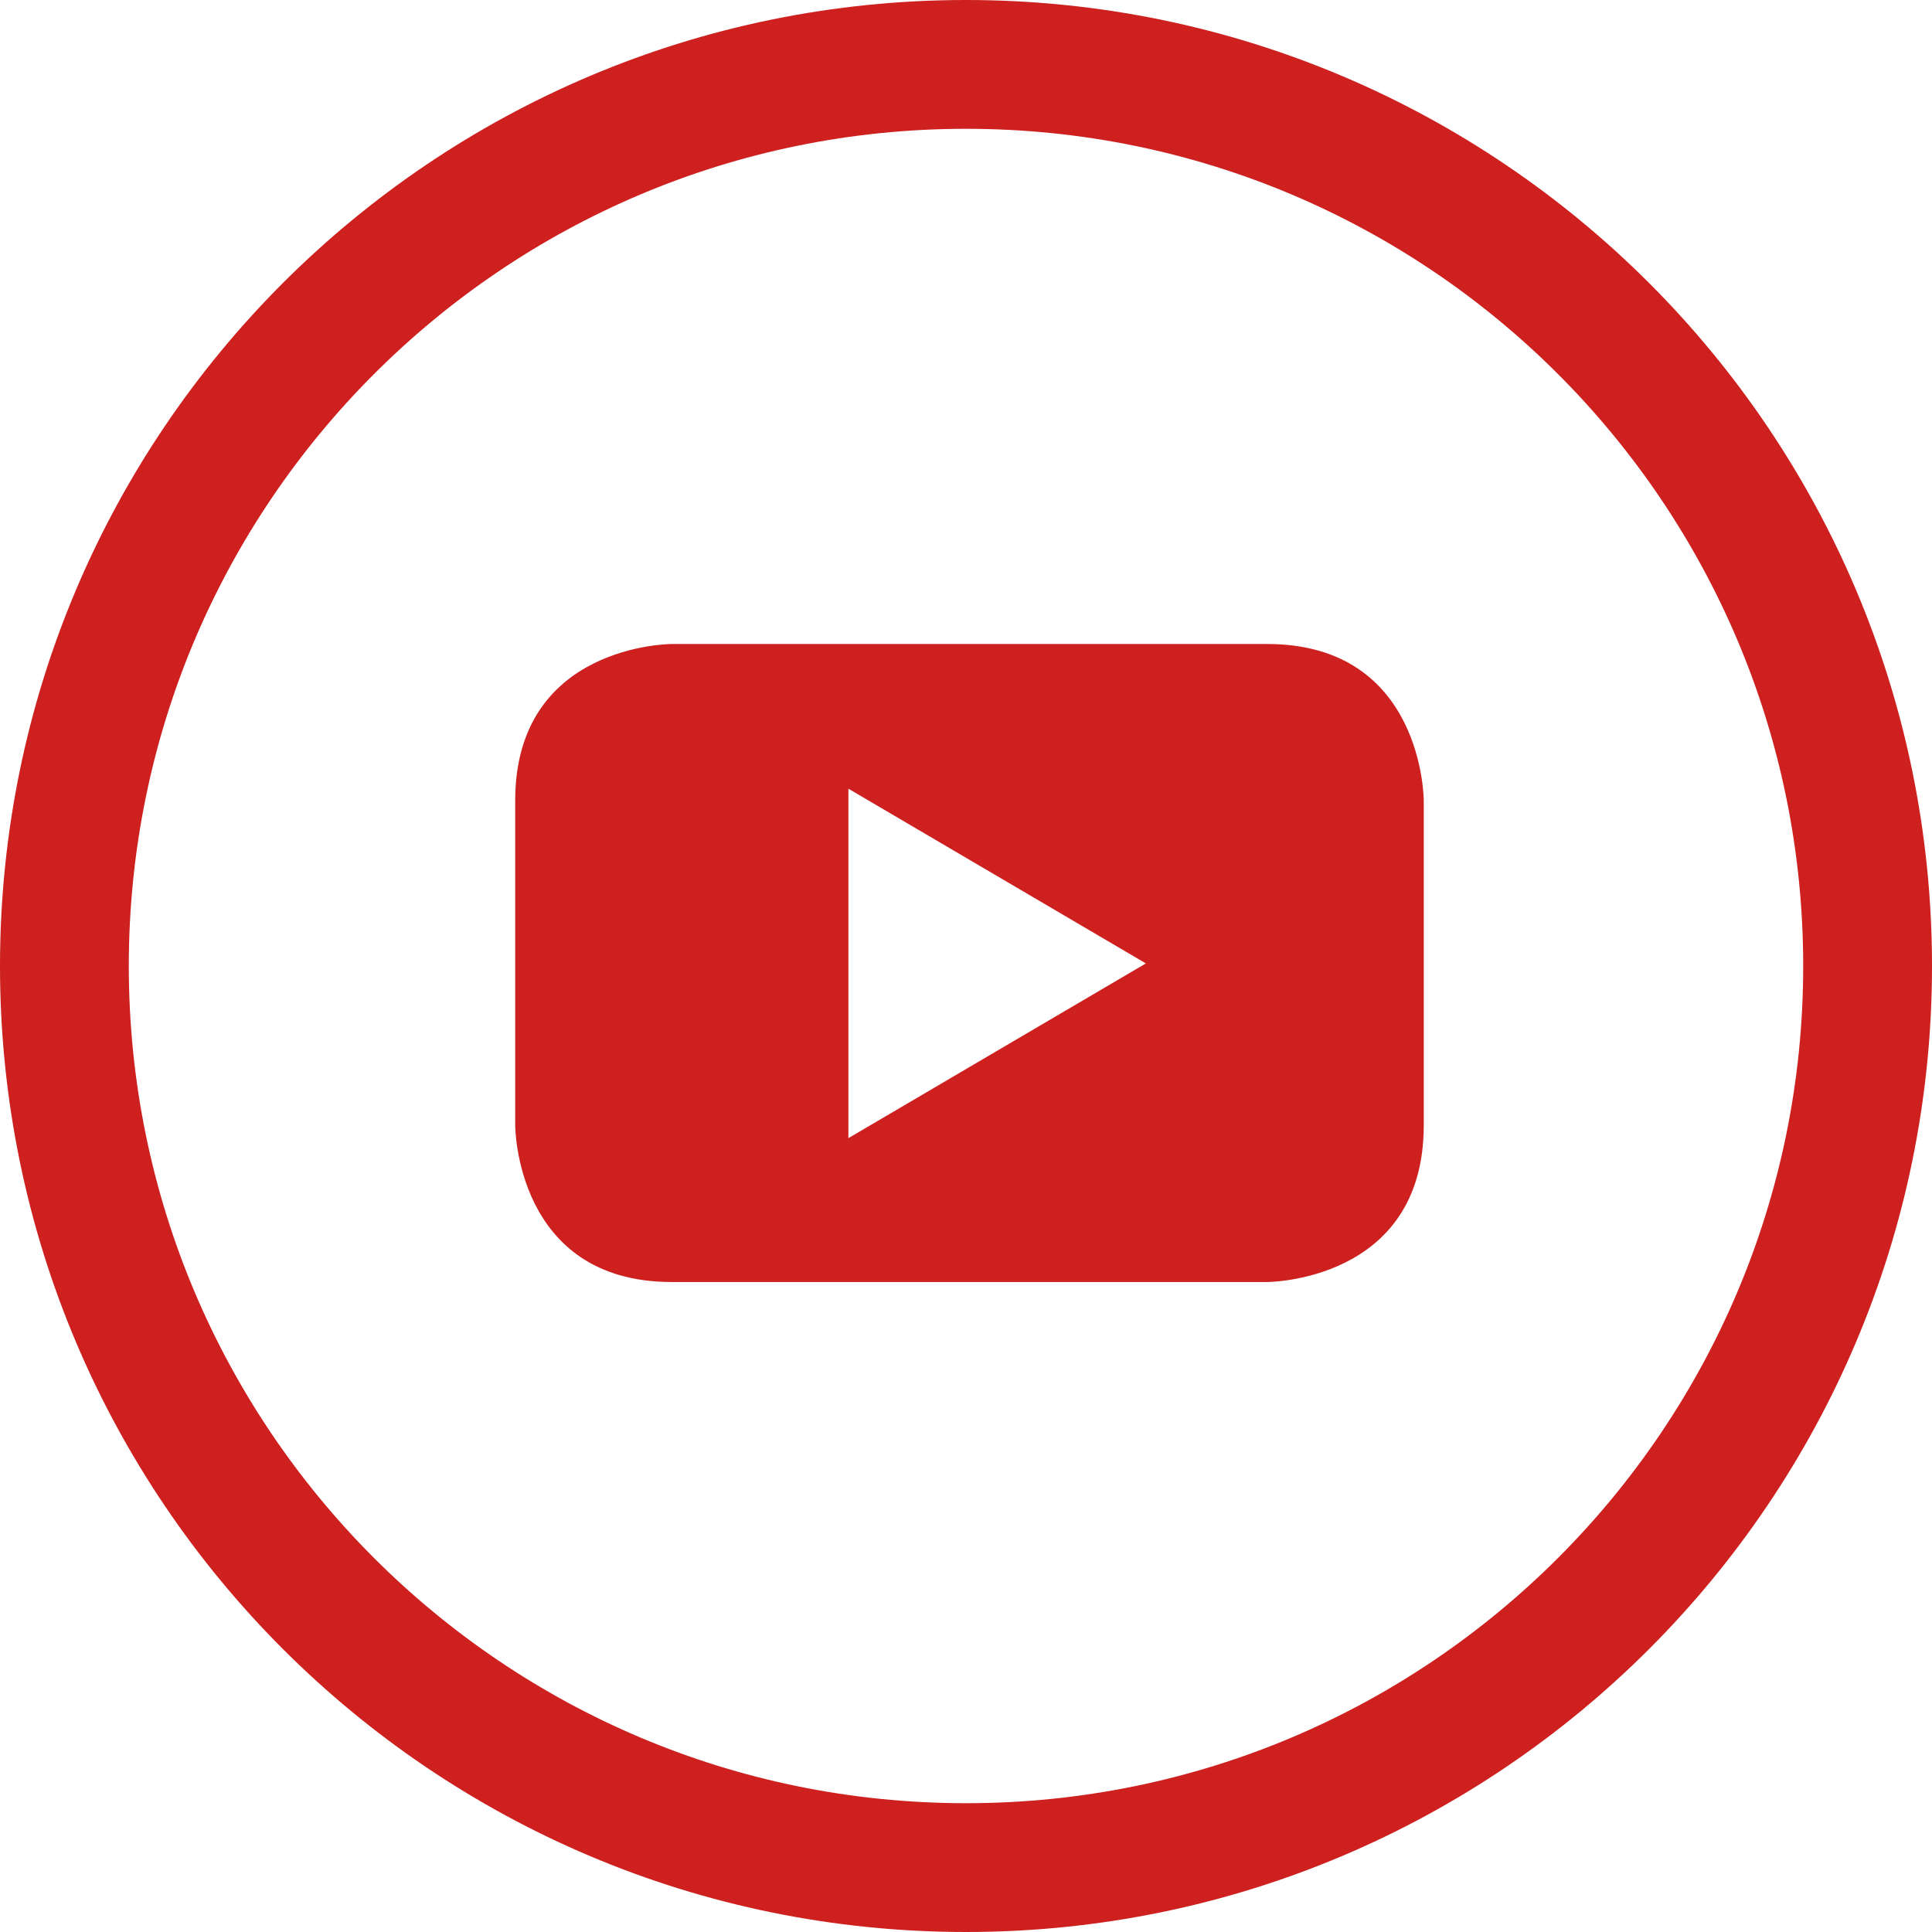 <?xml version="1.0" encoding="UTF-8"?>
<svg width="30px" height="30px" viewBox="0 0 30 30" version="1.1" xmlns="http://www.w3.org/2000/svg" xmlns:xlink="http://www.w3.org/1999/xlink">
    <!-- Generator: sketchtool 51.3 (57544) - http://www.bohemiancoding.com/sketch -->
    <title>D5492915-2305-457D-A598-6787F2796F96</title>
    <desc>Created with sketchtool.</desc>
    <defs></defs>
    <g id="Style-Guide" stroke="none" stroke-width="1" fill="none" fill-rule="evenodd">
        <g transform="translate(-617, -4466)" id="icon-you-tube-off">
            <g transform="translate(617, 4466)">
                <path d="M15,29 C22.732,29 29,22.732 29,15 C29,7.269 22.731,1 15,1 C7.269,1 1,7.269 1,15 C1,22.732 7.268,29 15,29 Z" id="Fill-1" stroke="#CD201F" stroke-width="2" fill-rule="nonzero"></path>
                <path d="M22.108,17.475 L22.108,12.431 C22.108,12.431 22.108,10 19.676,10 L10.43,10 C10.43,10 8,10 8,12.431 L8,17.475 C8,17.475 8,19.907 10.43,19.907 L19.676,19.907 C19.676,19.907 22.108,19.907 22.108,17.475 Z M17.793,14.96 L13.174,17.673 L13.174,12.247 L17.793,14.96 Z" id="Fill-3" fill="#CD201F"></path>
            </g>
        </g>
    </g>
</svg>
